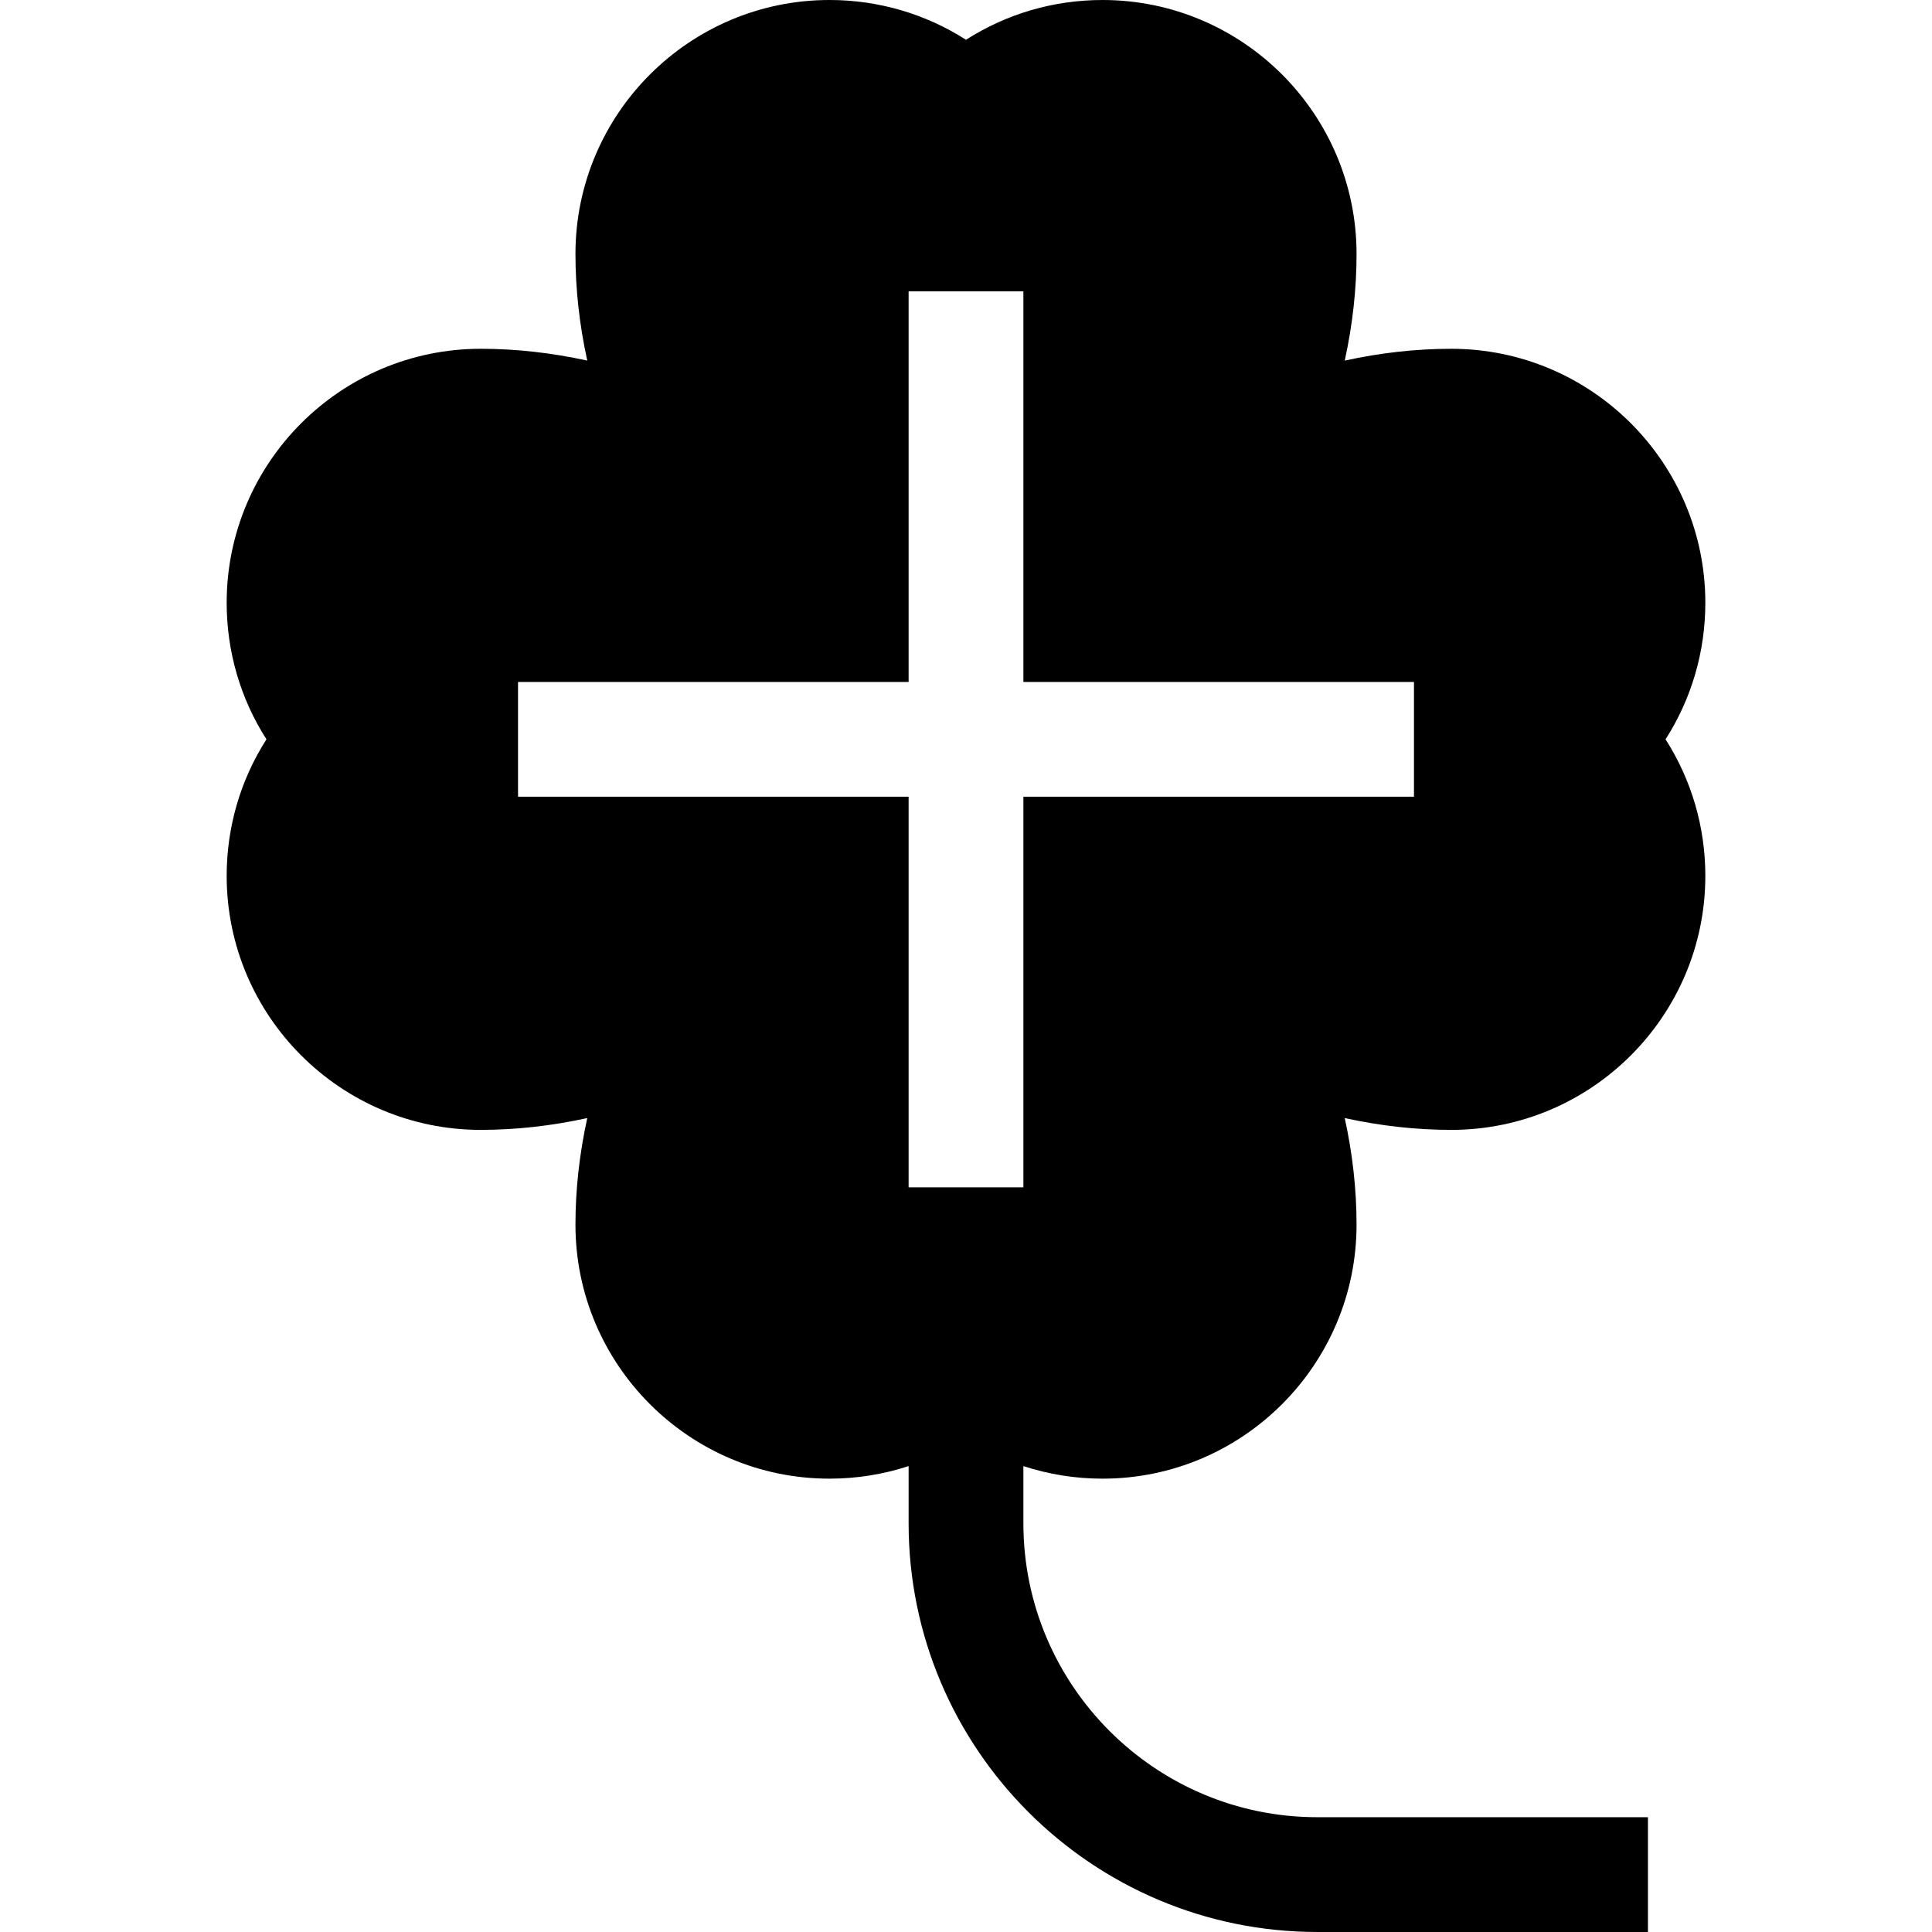 <?xml version="1.0" encoding="iso-8859-1"?>
<!-- Generator: Adobe Illustrator 19.0.0, SVG Export Plug-In . SVG Version: 6.00 Build 0)  -->
<svg version="1.1" id="Layer_1" xmlns="http://www.w3.org/2000/svg" xmlns:xlink="http://www.w3.org/1999/xlink" x="0px" y="0px"
	 viewBox="0 0 512 512" style="enable-background:new 0 0 512 512;" xml:space="preserve">
<g>
	<g>
		<path d="M451.931,232.109c0-12.979-3.681-25.453-10.542-36.178c6.861-10.725,10.542-23.198,10.542-36.178
			c0-37.121-30.2-67.321-67.32-67.321c-9.302,0-18.736,1.048-28.241,3.13c2.083-9.504,3.13-18.939,3.13-28.241
			C359.5,30.2,329.299,0,292.177,0c-12.98,0-25.453,3.682-36.178,10.542C245.276,3.682,232.802,0,219.822,0
			c-37.121,0-67.321,30.2-67.321,67.321c0,9.302,1.047,18.736,3.13,28.24c-9.504-2.082-18.939-3.129-28.241-3.129
			c-37.12,0-67.32,30.2-67.32,67.321c0,12.98,3.681,25.453,10.542,36.178c-6.861,10.725-10.542,23.198-10.542,36.178
			c0,37.121,30.2,67.321,67.32,67.321c9.303,0,18.736-1.047,28.241-3.129c-2.083,9.504-3.13,18.939-3.13,28.24
			c0,37.121,30.2,67.321,67.321,67.321c7.218,0,14.278-1.142,20.97-3.333v15.161c0,59.721,48.586,108.307,108.307,108.307h87.624
			v-30.417h-87.624c-42.949,0-77.89-34.941-77.89-77.89v-15.161c6.691,2.19,13.752,3.333,20.97,3.333
			c37.121,0,67.321-30.2,67.321-67.321c0-9.302-1.047-18.736-3.13-28.24c9.504,2.082,18.939,3.129,28.241,3.129
			C421.731,299.431,451.931,269.23,451.931,232.109z M374.717,211.14H271.209v103.509h-30.417V211.141H137.283v-30.417h103.509
			V77.214h30.417v103.509h103.509V211.14z"/>
	</g>
</g>
<g>
</g>
<g>
</g>
<g>
</g>
<g>
</g>
<g>
</g>
<g>
</g>
<g>
</g>
<g>
</g>
<g>
</g>
<g>
</g>
<g>
</g>
<g>
</g>
<g>
</g>
<g>
</g>
<g>
</g>
</svg>
